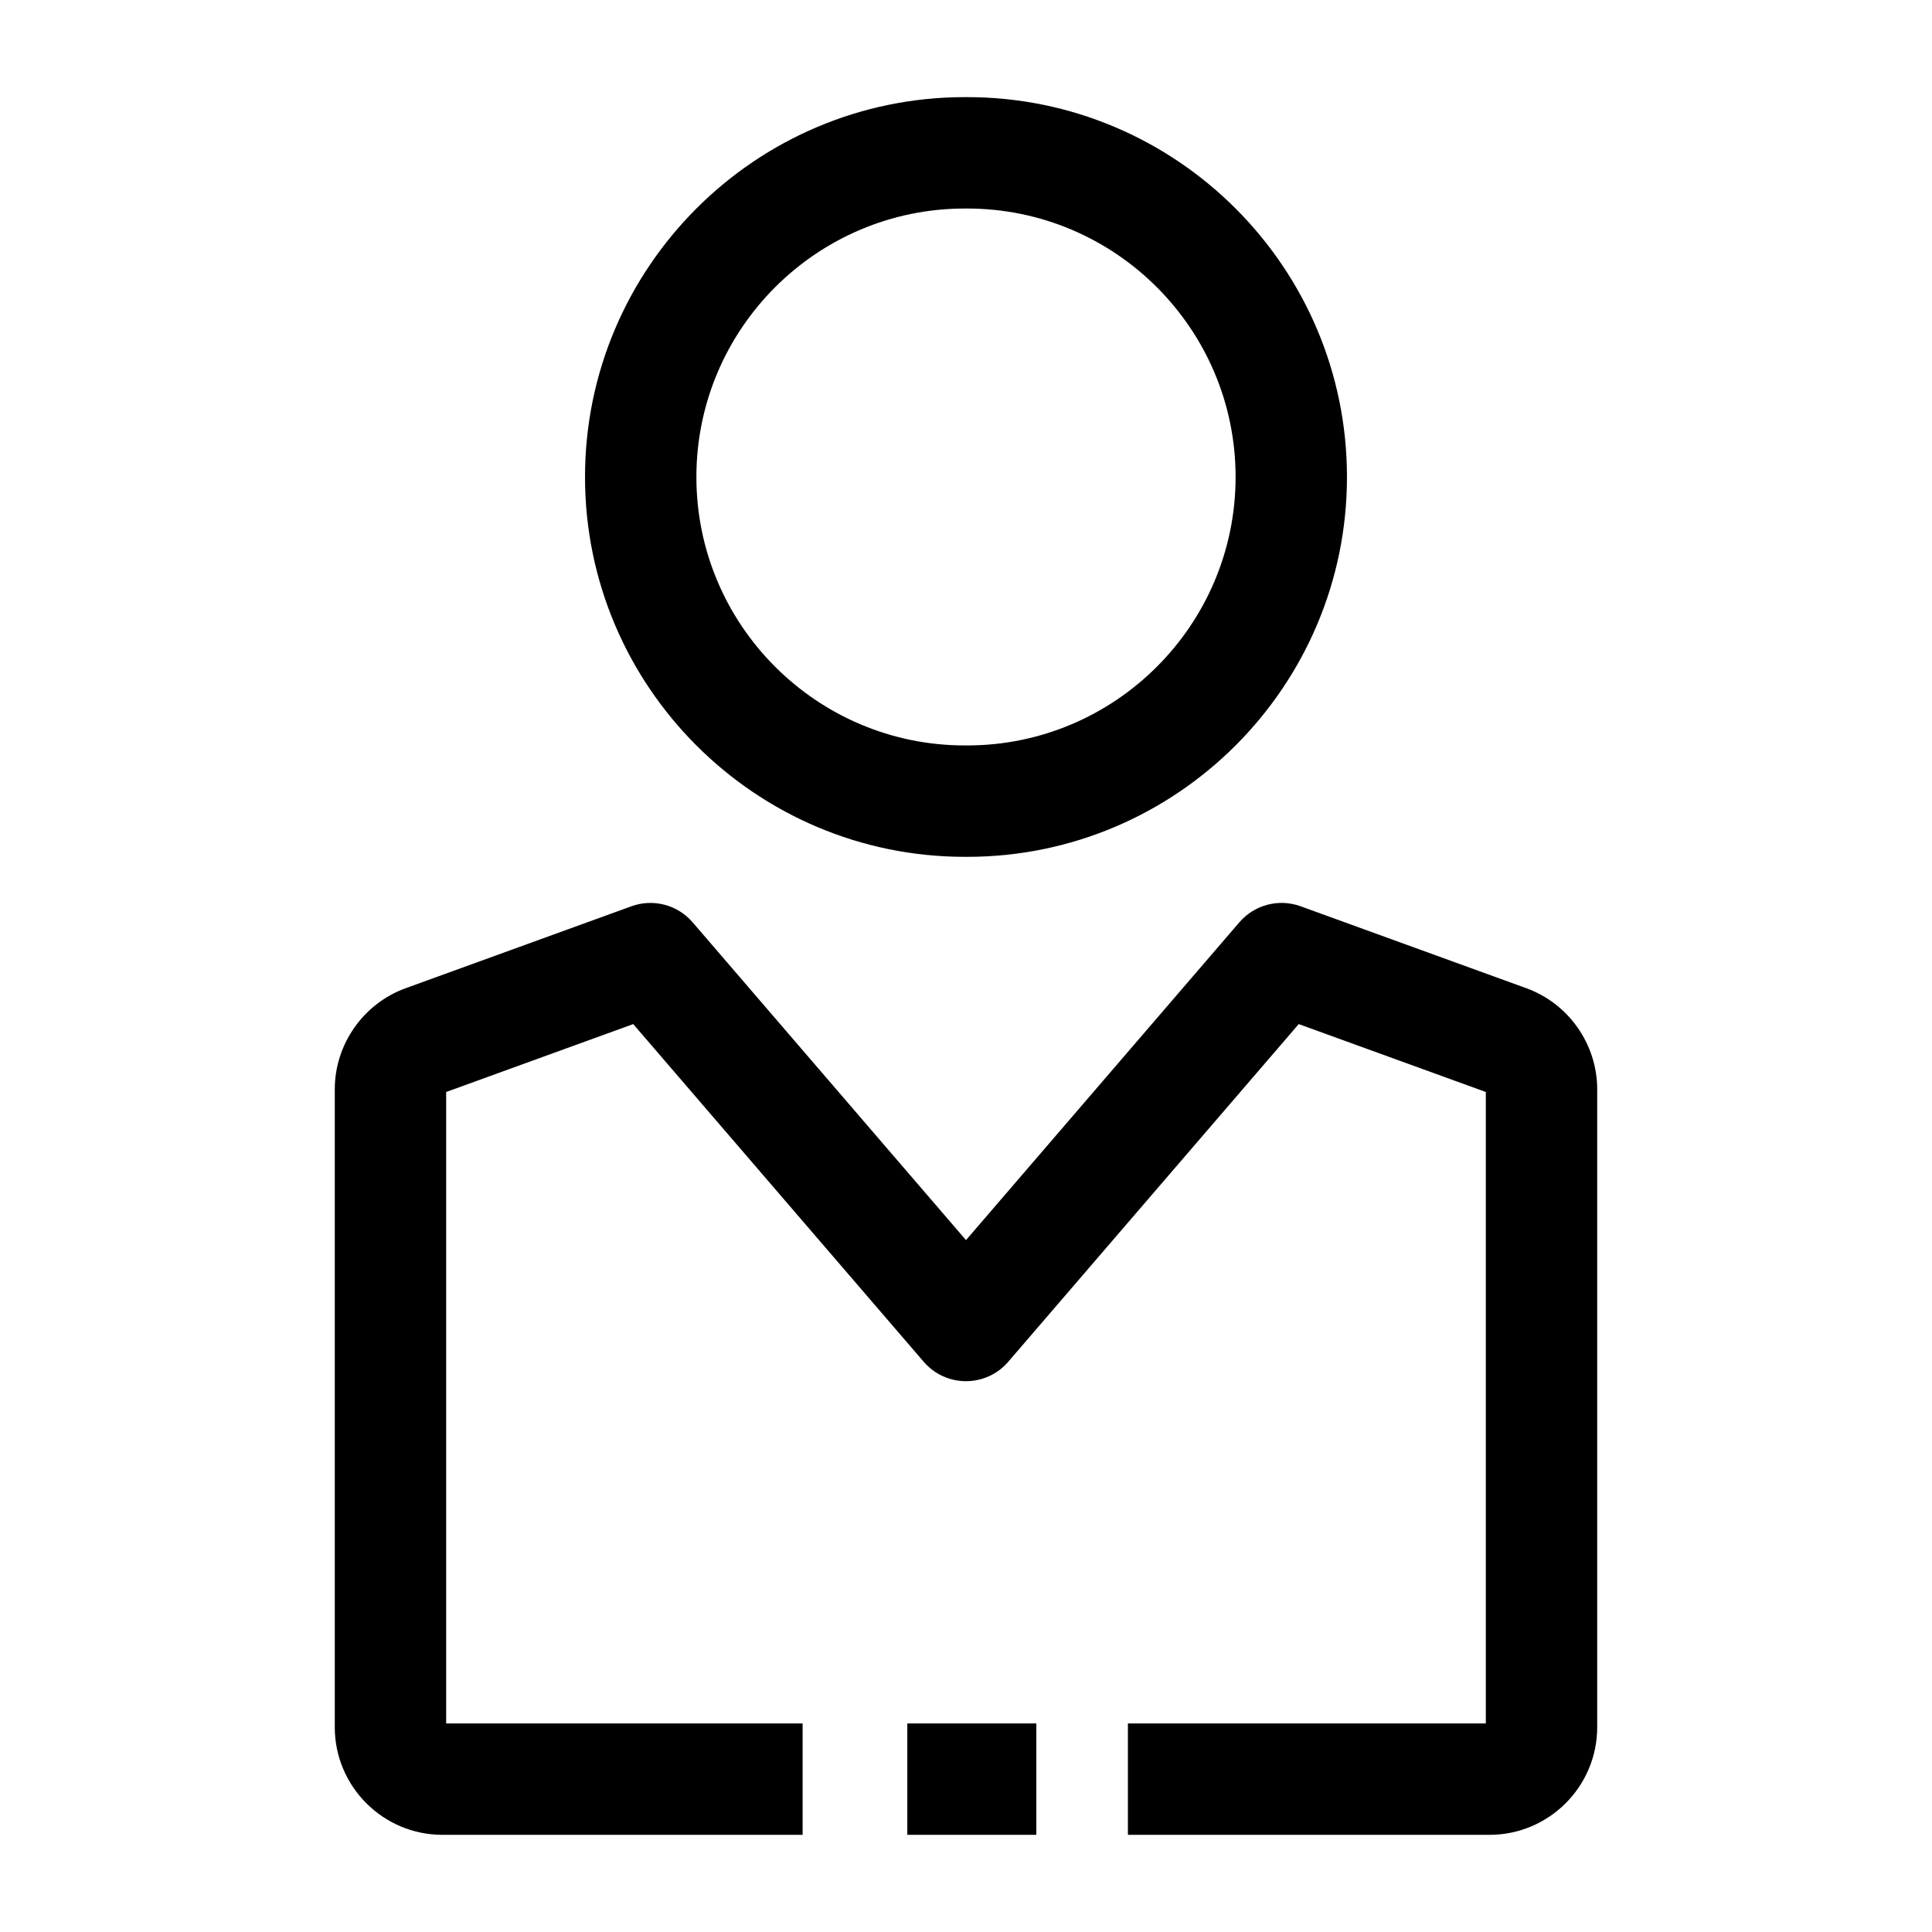<?xml version="1.0" encoding="UTF-8"?>
<!-- Uploaded to: ICON Repo, www.svgrepo.com, Generator: ICON Repo Mixer Tools -->
<svg fill="#000000" width="800px" height="800px" version="1.1" viewBox="144 144 512 512" xmlns="http://www.w3.org/2000/svg">
 <g>
  <path d="m400.3 371.07h-0.605c-55.508 0-100.66-45.16-100.66-100.66 0-55.508 45.156-100.67 100.66-100.67h0.605c55.508 0 100.66 45.16 100.66 100.66 0.004 55.508-45.156 100.67-100.66 100.67zm-0.605-171.81c-39.23 0-71.145 31.918-71.145 71.145 0 39.23 31.918 71.145 71.145 71.145h0.605c39.23 0 71.145-31.918 71.145-71.145s-31.914-71.145-71.145-71.145z"/>
  <path d="m538.74 630.25h-95.832v-29.52h94.848v-167.34l-49.582-17.996-76.992 89.504c-2.805 3.262-6.891 5.133-11.191 5.133-4.301 0-8.387-1.875-11.191-5.133l-76.988-89.504-49.574 17.996v167.34h94.465v29.52h-95.449c-15.734 0-28.535-12.801-28.535-28.535v-169.01c0-11.961 7.555-22.742 18.801-26.824l59.809-21.707c5.766-2.094 12.227-0.402 16.227 4.25l72.445 84.219 72.445-84.223c4-4.652 10.461-6.344 16.227-4.25l59.809 21.711c11.242 4.078 18.797 14.859 18.797 26.824v169.01c0 15.734-12.801 28.535-28.535 28.535z"/>
  <path d="m384.45 600.73h34.191v29.52h-34.191z"/>
 </g>
</svg>